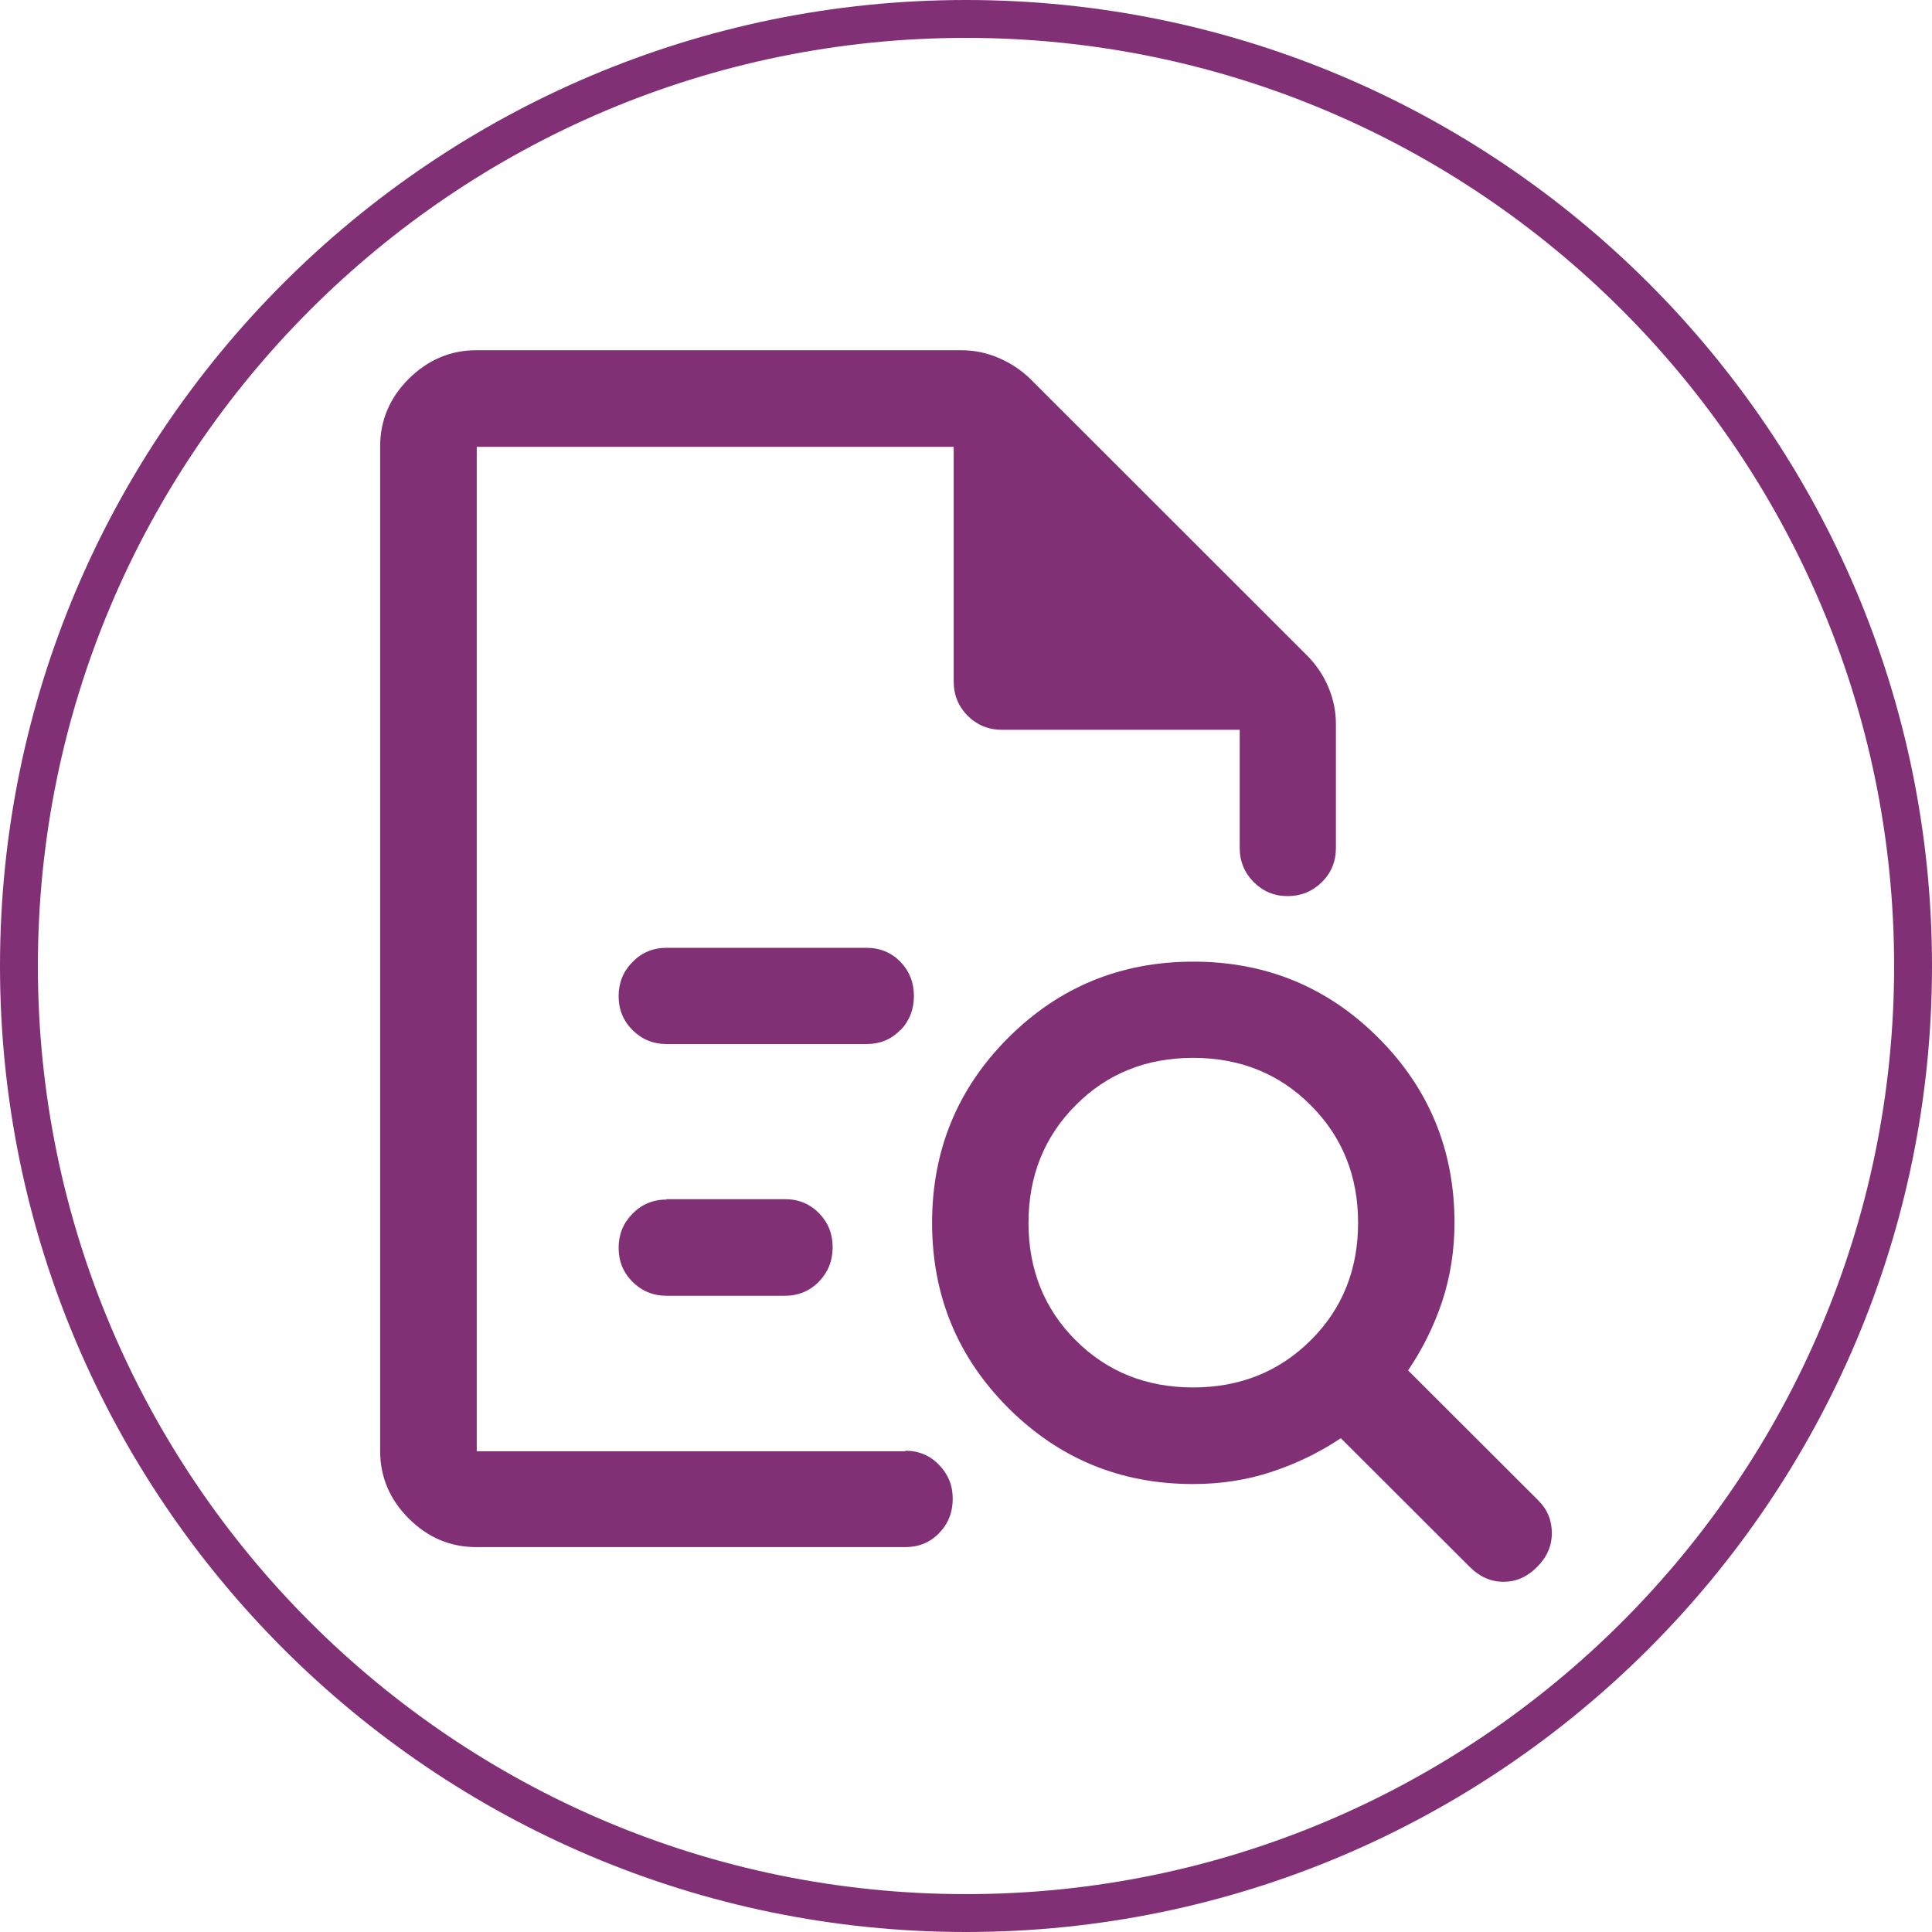 <?xml version="1.0" encoding="UTF-8"?>
<svg id="Layer_2" xmlns="http://www.w3.org/2000/svg" viewBox="0 0 102 102">
  <defs>
    <style>
      .cls-1 {
        fill: #813076;
      }
    </style>
  </defs>
  <g id="Layer_1-2" data-name="Layer_1">
    <g>
      <path class="cls-1" d="M47.81,76.62h-22.64V23.59h25.18v12.39c0,.71.25,1.32.74,1.81.49.49,1.1.74,1.81.74h12.55v6.23c0,.71.25,1.32.74,1.81.49.49,1.09.74,1.79.74s1.3-.24,1.8-.73c.5-.49.75-1.09.75-1.82v-6.52c0-.7-.14-1.36-.41-1.99-.27-.63-.65-1.18-1.13-1.66l-14.62-14.61c-.48-.46-1.03-.82-1.66-1.09-.63-.27-1.29-.4-1.98-.4h-25.58c-1.37,0-2.56.51-3.57,1.51-1.01,1.01-1.51,2.2-1.51,3.57v53.03c0,1.37.5,2.56,1.51,3.57s2.2,1.51,3.57,1.51h22.64c.71,0,1.31-.24,1.79-.74.48-.49.72-1.1.72-1.81s-.24-1.29-.72-1.79c-.48-.5-1.08-.75-1.79-.75Z"/>
      <path class="cls-1" d="M47.54,54.39c.48-.5.71-1.1.71-1.81s-.24-1.31-.71-1.8c-.48-.49-1.08-.74-1.8-.74h-10.55c-.71,0-1.31.25-1.8.75-.49.5-.73,1.1-.73,1.8s.24,1.3.73,1.79c.49.49,1.09.74,1.8.74h10.55c.73,0,1.33-.25,1.8-.75Z"/>
      <path class="cls-1" d="M74.34,72.35c.76-1.12,1.36-2.33,1.8-3.64.43-1.31.65-2.69.65-4.15,0-3.83-1.34-7.09-4.02-9.77s-5.94-4.02-9.77-4.02-7.09,1.34-9.77,4.02c-2.68,2.68-4.02,5.94-4.02,9.77s1.34,7.09,4.02,9.77c2.68,2.68,5.93,4.02,9.76,4.02,1.45,0,2.83-.21,4.13-.64,1.31-.43,2.53-1.02,3.67-1.78l6.81,6.8c.52.52,1.11.78,1.78.78s1.25-.26,1.77-.78c.52-.52.78-1.11.78-1.79s-.24-1.26-.73-1.74l-6.85-6.84ZM69.2,70.76c-1.67,1.66-3.74,2.49-6.21,2.49s-4.54-.83-6.2-2.49c-1.66-1.66-2.49-3.73-2.49-6.2s.83-4.54,2.49-6.21c1.66-1.67,3.73-2.5,6.2-2.5s4.54.83,6.21,2.5,2.5,3.74,2.5,6.21-.83,4.54-2.5,6.2Z"/>
      <path class="cls-1" d="M35.19,63.33c-.71,0-1.31.25-1.8.75s-.73,1.1-.73,1.8.24,1.3.73,1.79c.49.49,1.09.74,1.8.74h6.25c.71,0,1.31-.25,1.8-.75.48-.5.72-1.1.72-1.81s-.24-1.31-.72-1.8c-.48-.49-1.08-.74-1.8-.74h-6.25Z"/>
      <path class="cls-1" d="M51,0C22.88,0,0,22.88,0,51s22.88,51,51,51,51-22.88,51-51S79.12,0,51,0ZM51,100c-27.02,0-49-21.98-49-49S23.98,2,51,2s49,21.98,49,49-21.98,49-49,49Z"/>
    </g>
  </g>
</svg>